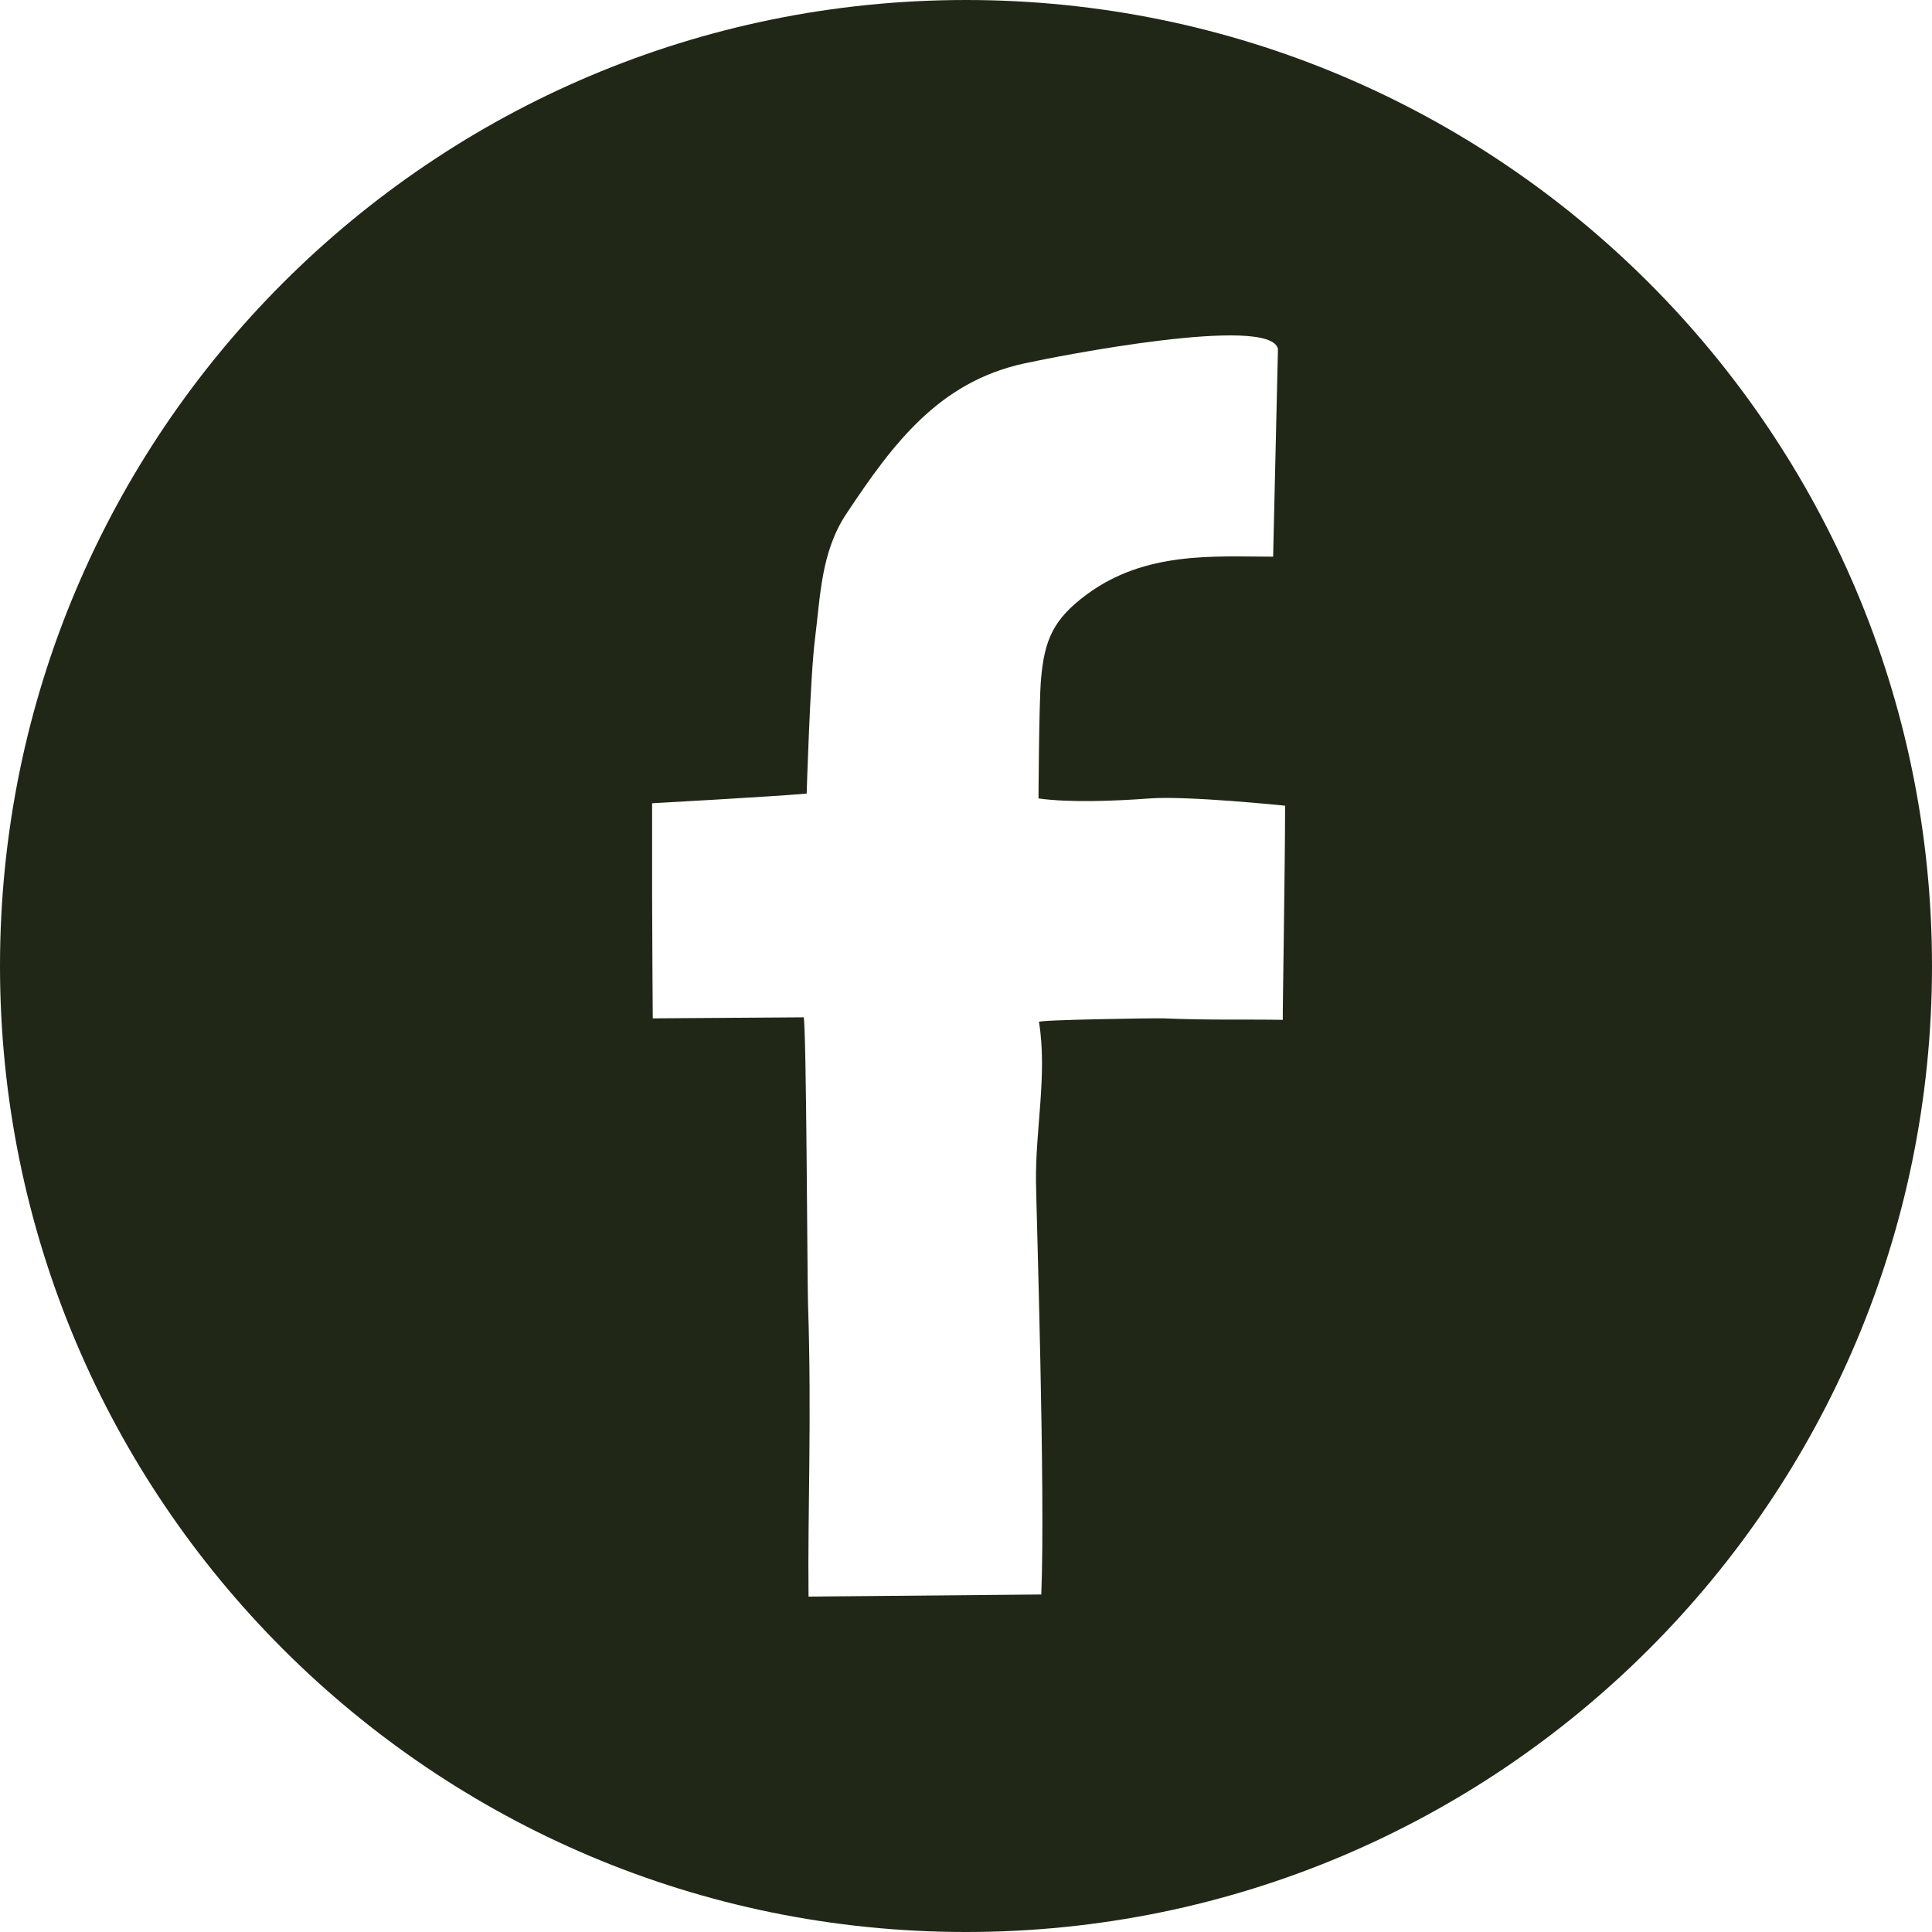 <svg width="30" height="30" viewBox="0 0 30 30" fill="none" xmlns="http://www.w3.org/2000/svg">
<g clip-path="url(#clip0_1744_524)">
<path d="M15 0C6.716 0 0 6.716 0 15C0 23.284 6.716 30 15 30C23.284 30 30 23.284 30 15C30 6.716 23.284 0 15 0ZM19.919 15.836C19.316 15.826 18.766 15.843 18.065 15.813C17.952 15.808 16.128 15.835 16.133 15.868C16.266 16.679 16.075 17.541 16.087 18.361C16.093 18.839 16.234 23.164 16.169 24.759L12.555 24.792C12.54 23.434 12.606 22.037 12.547 20.245C12.535 19.877 12.523 16.001 12.48 15.797C12.48 15.797 10.883 15.809 10.136 15.813C10.136 15.813 10.126 14.383 10.126 13.899C10.126 13.423 10.126 12.948 10.126 12.473C10.126 12.473 11.991 12.37 12.526 12.323C12.526 12.323 12.58 10.509 12.655 9.921C12.74 9.25 12.748 8.571 13.143 7.977C13.865 6.89 14.578 5.931 15.906 5.643C16.408 5.533 19.721 4.881 19.844 5.417L19.769 8.644C18.868 8.644 17.788 8.552 16.869 9.235C16.357 9.616 16.216 9.933 16.164 10.559C16.133 10.924 16.126 12.398 16.126 12.398C16.612 12.467 17.33 12.437 17.852 12.398C18.442 12.354 19.955 12.511 19.955 12.511C19.954 13.486 19.915 15.739 19.919 15.836Z" fill="#212717"/>
</g>
<defs>
<clipPath id="clip0_1744_524">
<rect width="30" height="30" fill="white"/>
</clipPath>
</defs>
</svg>
